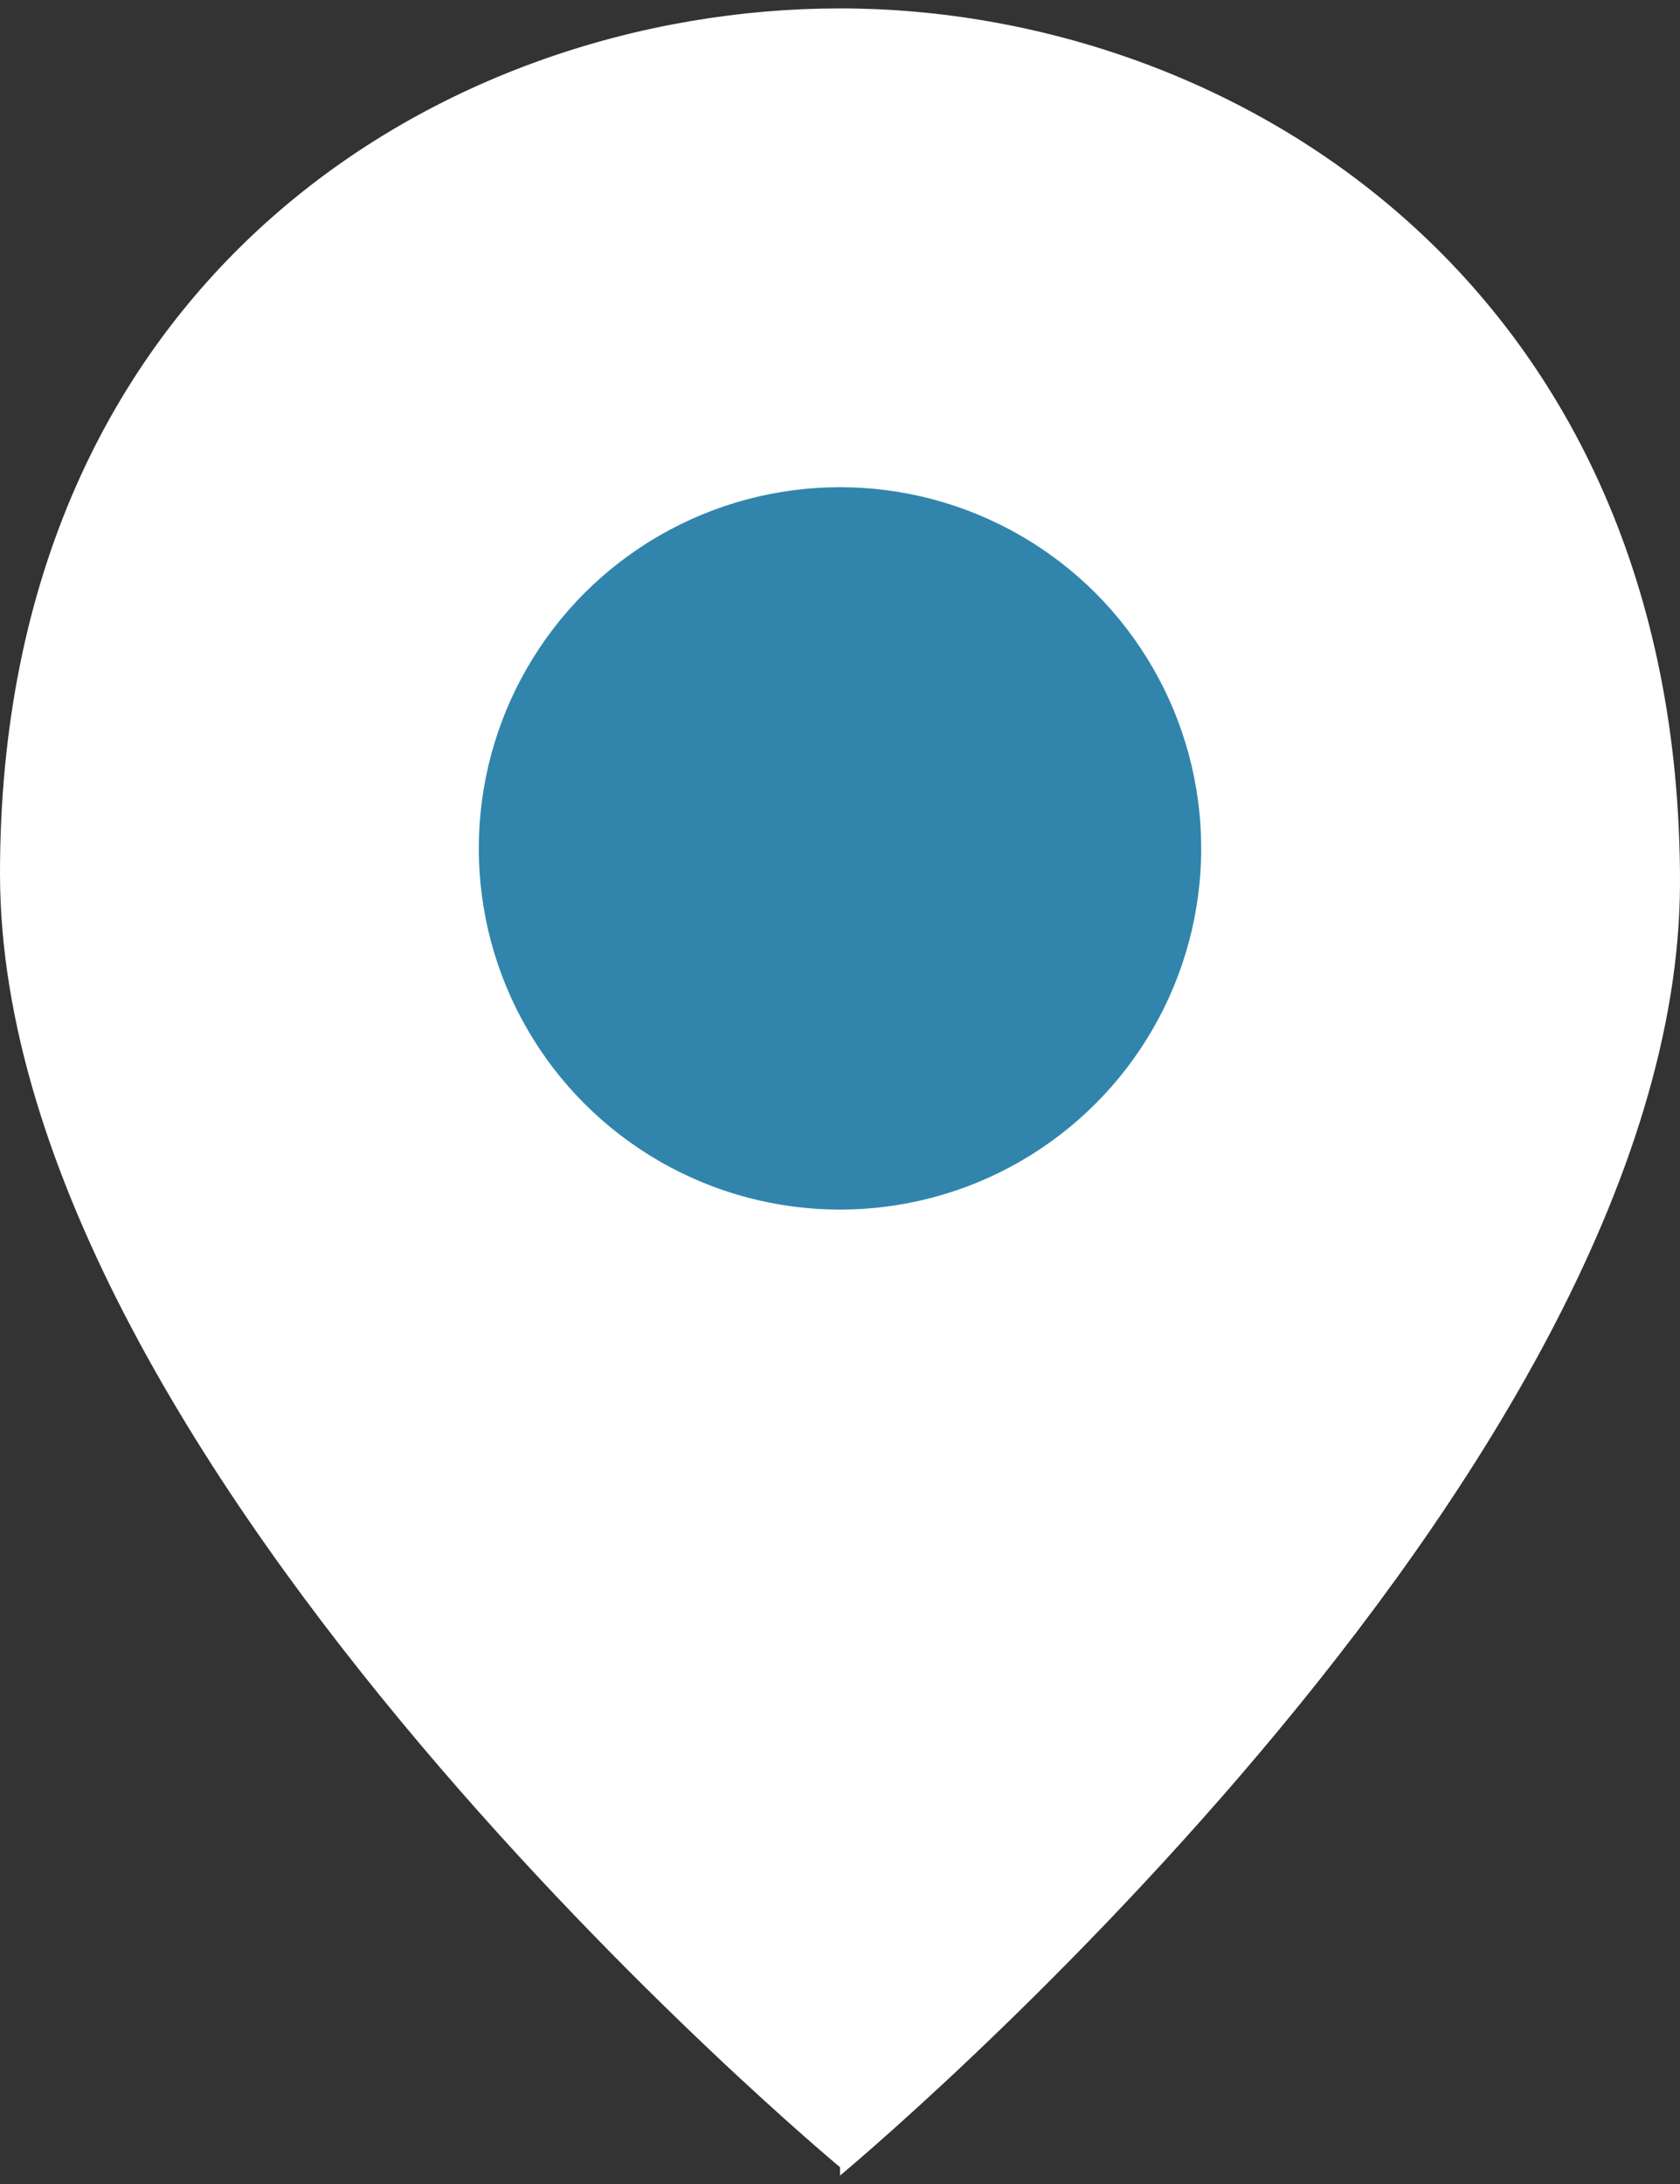 <?xml version="1.0" encoding="UTF-8"?>
<svg xmlns="http://www.w3.org/2000/svg" version="1.1" viewBox="0 0 20 26">
  <rect x="0" y="0" width="20" height="26" fill="#333333" stroke="none"/>
  <path fill="#FFF" d="M10,25.9s10-8.3,10-15.4S14.7.1,10,.1,0,3.3,0,10.4s10,15.4,10,15.4Z"/>
  <circle fill="#3185ac" cx="10" cy="10.1" r="4.3"/>
</svg>